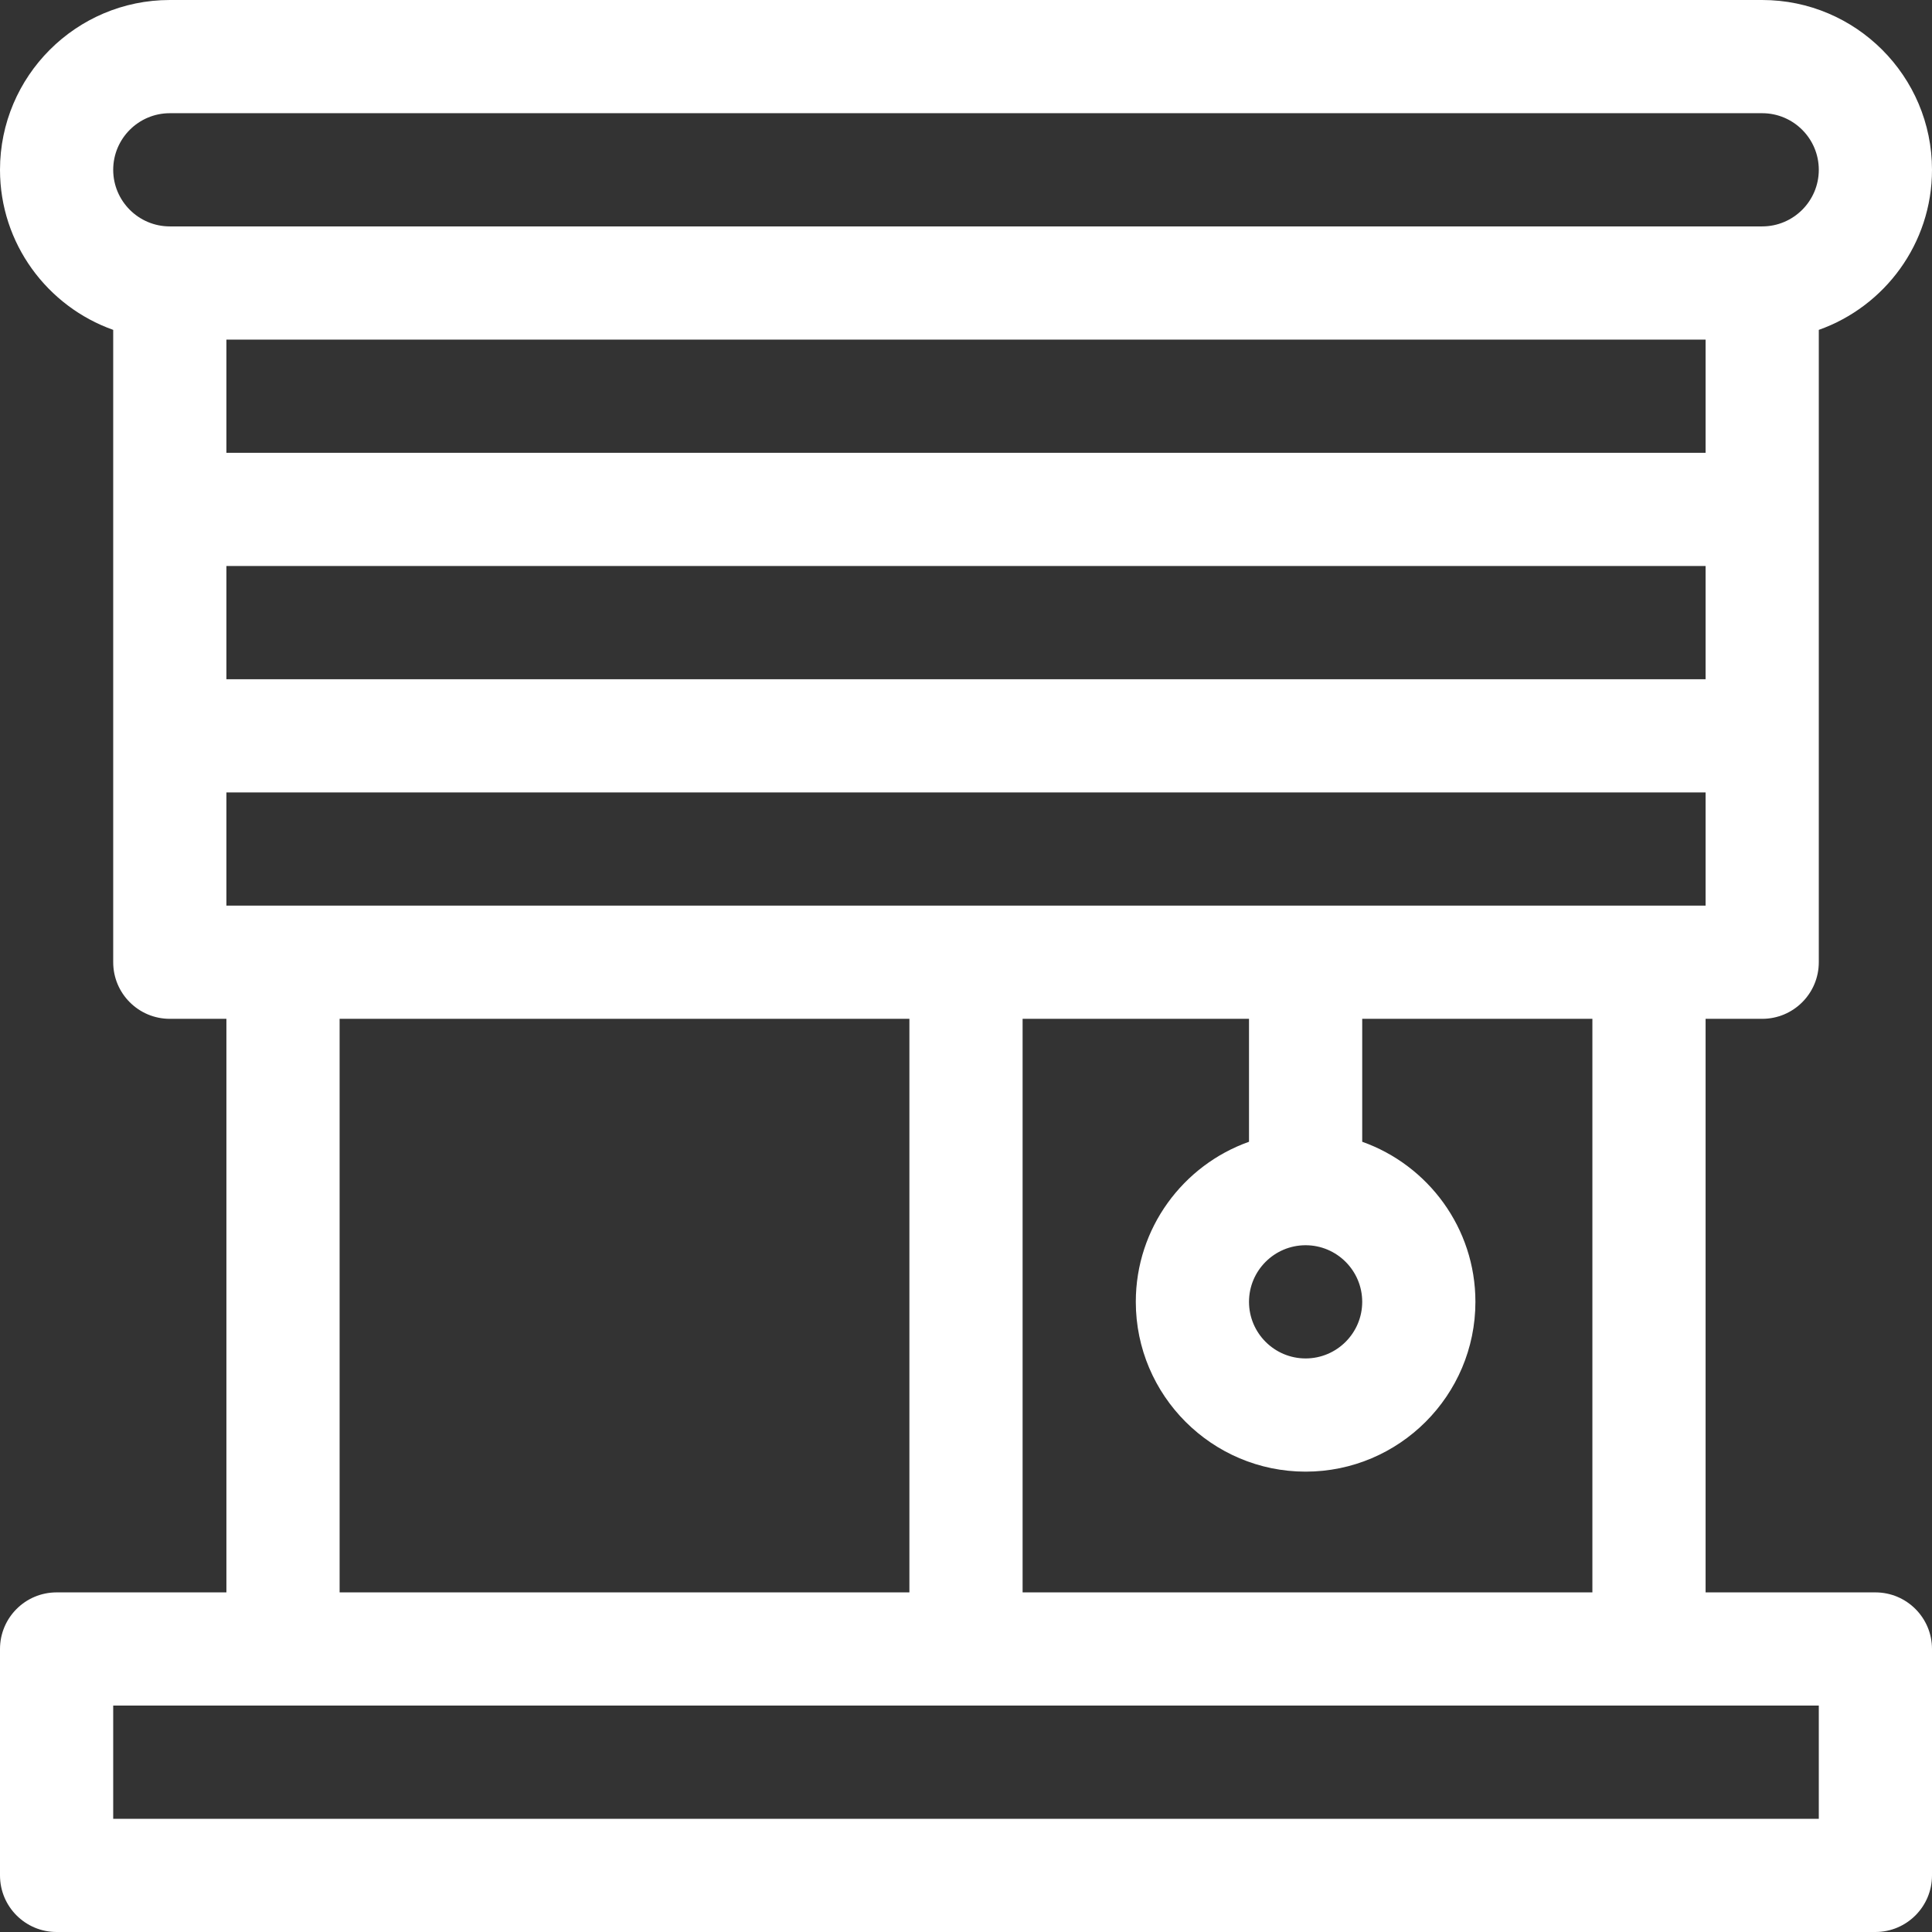 <?xml version="1.0" encoding="iso-8859-1"?>
<!-- Generator: Adobe Illustrator 19.0.0, SVG Export Plug-In . SVG Version: 6.00 Build 0)  -->
<svg xmlns="http://www.w3.org/2000/svg" xmlns:xlink="http://www.w3.org/1999/xlink" version="1.1" id="Capa_1" x="0px" y="0px" viewBox="0 0 512 512" style="enable-background:new 0 0 512 512;" xml:space="preserve" width="512px" height="512px">
<rect x="0" y="0" width="512" height="512" fill="#333333" stroke="none"/>
<g>
	<g>
		<path d="M497,422h-45V270h15c8.284,0,15-6.716,15-15c0-13.856,0-145.633,0-167.58c17.459-6.192,30-22.865,30-42.42    c0-24.813-20.187-45-45-45H45C20.187,0,0,20.187,0,45c0,19.555,12.541,36.228,30,42.42c0,8.47,0,159.746,0,167.58    c0,8.284,6.716,15,15,15h15v152H15c-8.284,0-15,6.716-15,15v60c0,8.284,6.716,15,15,15h482c8.284,0,15-6.716,15-15v-60    C512,428.716,505.284,422,497,422z M452,240c-23.142,0-361.112,0-377,0H60v-30h392V240z M331,302.58    c-17.459,6.192-30,22.865-30,42.42c0,24.813,20.187,45,45,45s45-20.187,45-45c0-19.555-12.541-36.228-30-42.42V270h61v152H271V270    h60V302.58z M346,330c8.271,0,15,6.729,15,15s-6.729,15-15,15s-15-6.729-15-15S337.729,330,346,330z M241,270v152H90V270H241z     M452,180H60v-30h392V180z M452,120H60V90h392V120z M45,60c-8.271,0-15-6.729-15-15s6.729-15,15-15h422c8.271,0,15,6.729,15,15    s-6.729,15-15,15H45z M482,482H30v-30c40.038,0,394.118,0,452,0V482z" fill="#fff"/>
	</g>
</g>
<g>
</g>
<g>
</g>
<g>
</g>
<g>
</g>
<g>
</g>
<g>
</g>
<g>
</g>
<g>
</g>
<g>
</g>
<g>
</g>
<g>
</g>
<g>
</g>
<g>
</g>
<g>
</g>
<g>
</g>
</svg>

